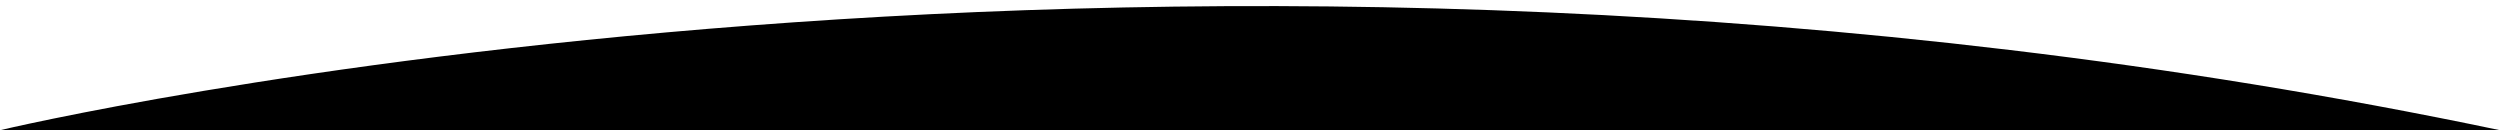 <?xml version="1.0" encoding="UTF-8"?> <svg xmlns="http://www.w3.org/2000/svg" xmlns:xlink="http://www.w3.org/1999/xlink" version="1.1" id="Layer_1" x="0px" y="0px" viewBox="0 0 1920 100" style="enable-background:new 0 0 1920 100;" xml:space="preserve"> <path d="M0,100c0,0,896.9-214.5,1920,0H0z"></path> </svg> 